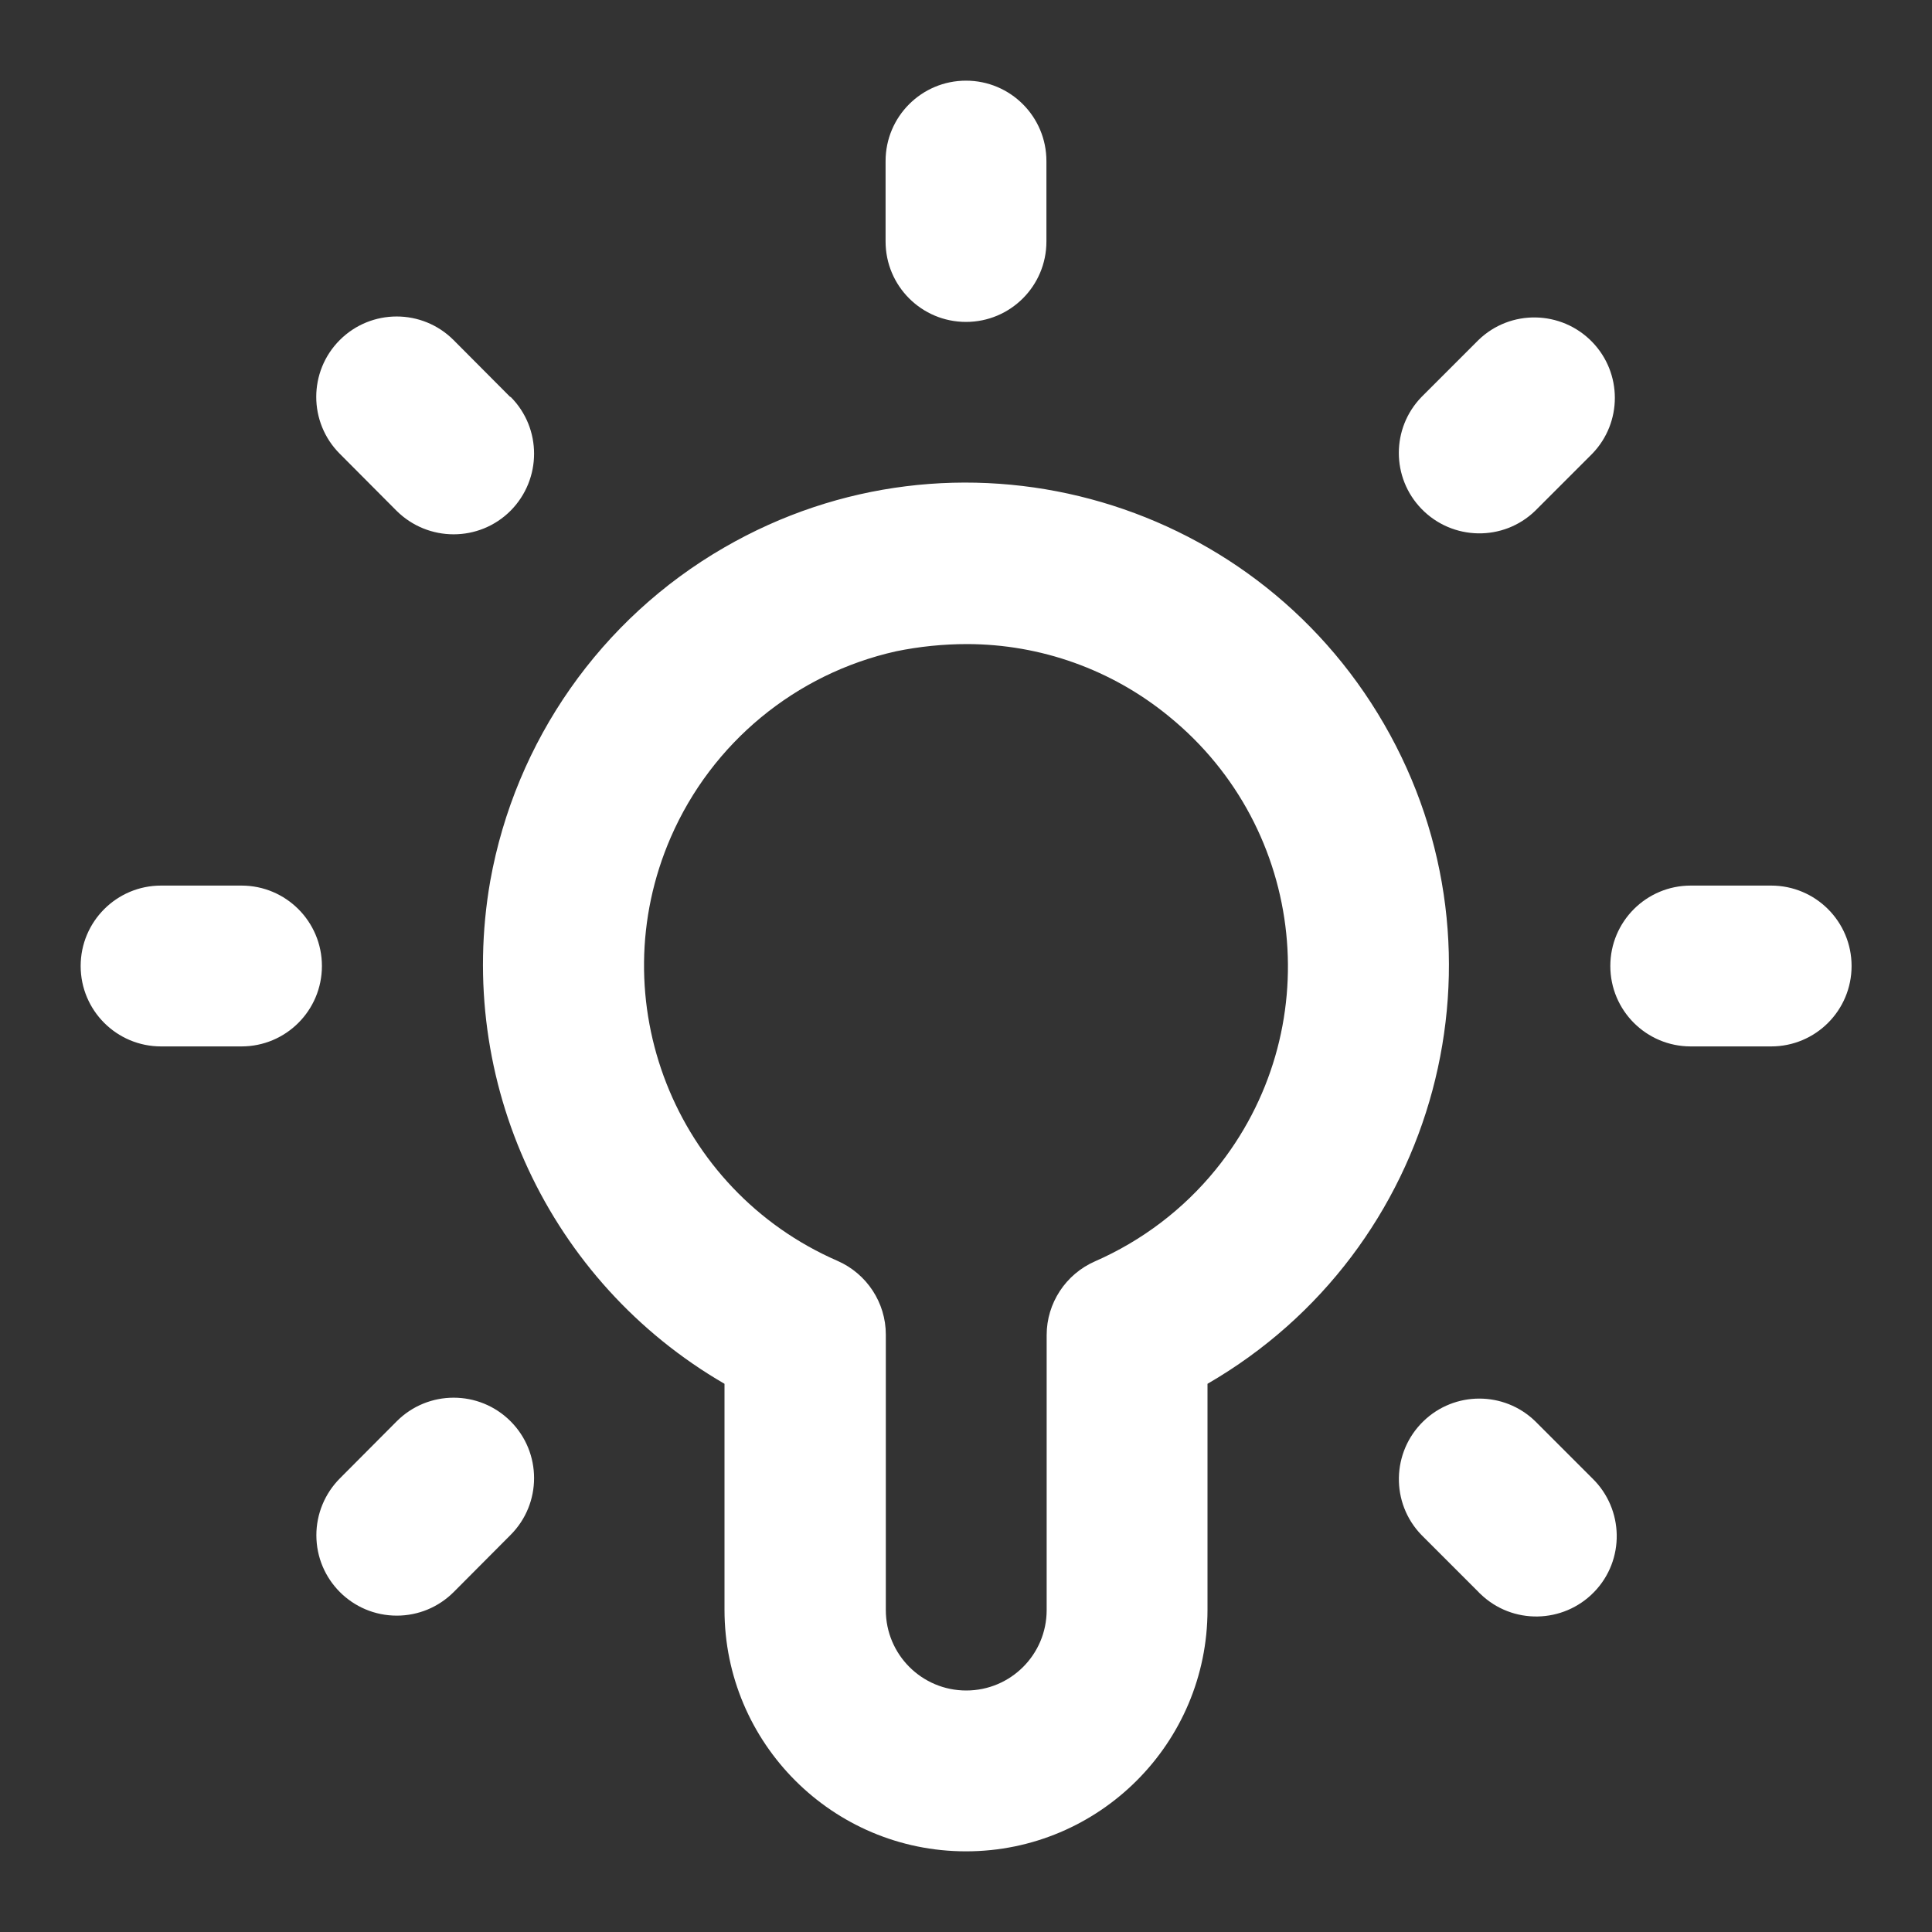 <?xml version="1.0" encoding="UTF-8"?>
<svg id="Layer_1" xmlns="http://www.w3.org/2000/svg" version="1.1" viewBox="0 0 800 800">
  <rect x="0" y="0" width="800" height="800" fill="#333333" stroke="none"/>
  <!-- Generator: Adobe Illustrator 29.3.0, SVG Export Plug-In . SVG Version: 2.1.0 Build 146)  -->
  <defs>
    <style>
      .st0 {
        fill: #fff;
      }
    </style>
  </defs>
  <path class="st0" d="M203,364.8c-14.5,82.9,24.2,166,97,208.2v93.6c0,55.2,44.8,100,100,100s100-44.8,100-100v-93.6c95.6-55.3,128.4-177.6,73.1-273.2-55.3-95.6-177.6-128.4-273.2-73.1-51.1,29.5-86.5,80.1-96.9,138.1h0ZM400.3,266.7c30.6,0,60.2,10.6,83.8,30,57.1,46.5,65.8,130.4,19.3,187.6-13.4,16.5-30.6,29.5-50,38-12.1,5.3-20,17.3-20,30.5v113.9c0,18.4-14.9,33.3-33.3,33.3s-33.3-14.9-33.3-33.3v-114.1c0-13.2-7.9-25.2-20-30.5-67.5-29.4-98.4-108-69-175.5,17-39,51.6-67.6,93.2-76.9,9.7-2,19.6-3,29.5-3ZM400,133.3c-18.4,0-33.3-14.9-33.3-33.3v-33.3c0-18.4,14.9-33.3,33.3-33.3s33.3,14.9,33.3,33.3v33.3c0,18.4-14.9,33.3-33.3,33.3ZM659.3,187.9l-23.6,23.6c-13.2,12.8-34.3,12.4-47.1-.8-12.5-12.9-12.5-33.4,0-46.3l23.6-23.6c13.2-12.8,34.3-12.4,47.1.8,12.5,12.9,12.5,33.4,0,46.3ZM164.3,669c-18.4,0-33.3-14.9-33.3-33.3,0-8.8,3.5-17.3,9.8-23.6l23.5-23.6c13-13,34.1-13,47.1,0s13,34.1,0,47.1l-23.5,23.6c-6.3,6.3-14.7,9.8-23.6,9.8ZM766.7,400c0,18.4-14.9,33.3-33.3,33.3h-33.3c-18.4,0-33.3-14.9-33.3-33.3s14.9-33.3,33.3-33.3h33.3c18.4,0,33.3,14.9,33.3,33.3ZM133.3,400c0,18.4-14.9,33.3-33.3,33.3h-33.3c-18.4,0-33.3-14.9-33.3-33.3s14.9-33.3,33.3-33.3h33.3c18.4,0,33.3,14.9,33.3,33.3ZM659.3,612.1c13.2,12.8,13.6,33.9.8,47.1-12.8,13.2-33.9,13.6-47.1.8-.3-.3-.6-.5-.8-.8l-23.6-23.6c-12.8-13.2-12.4-34.3.8-47.1,12.9-12.5,33.4-12.5,46.3,0l23.6,23.6ZM211.4,164.3c13,13,13,34.1,0,47.2-13,13-34.1,13-47.2,0l-23.5-23.6c-13-13-13-34.1,0-47.1s34.1-13,47.1,0l23.5,23.6Z"/>
</svg>